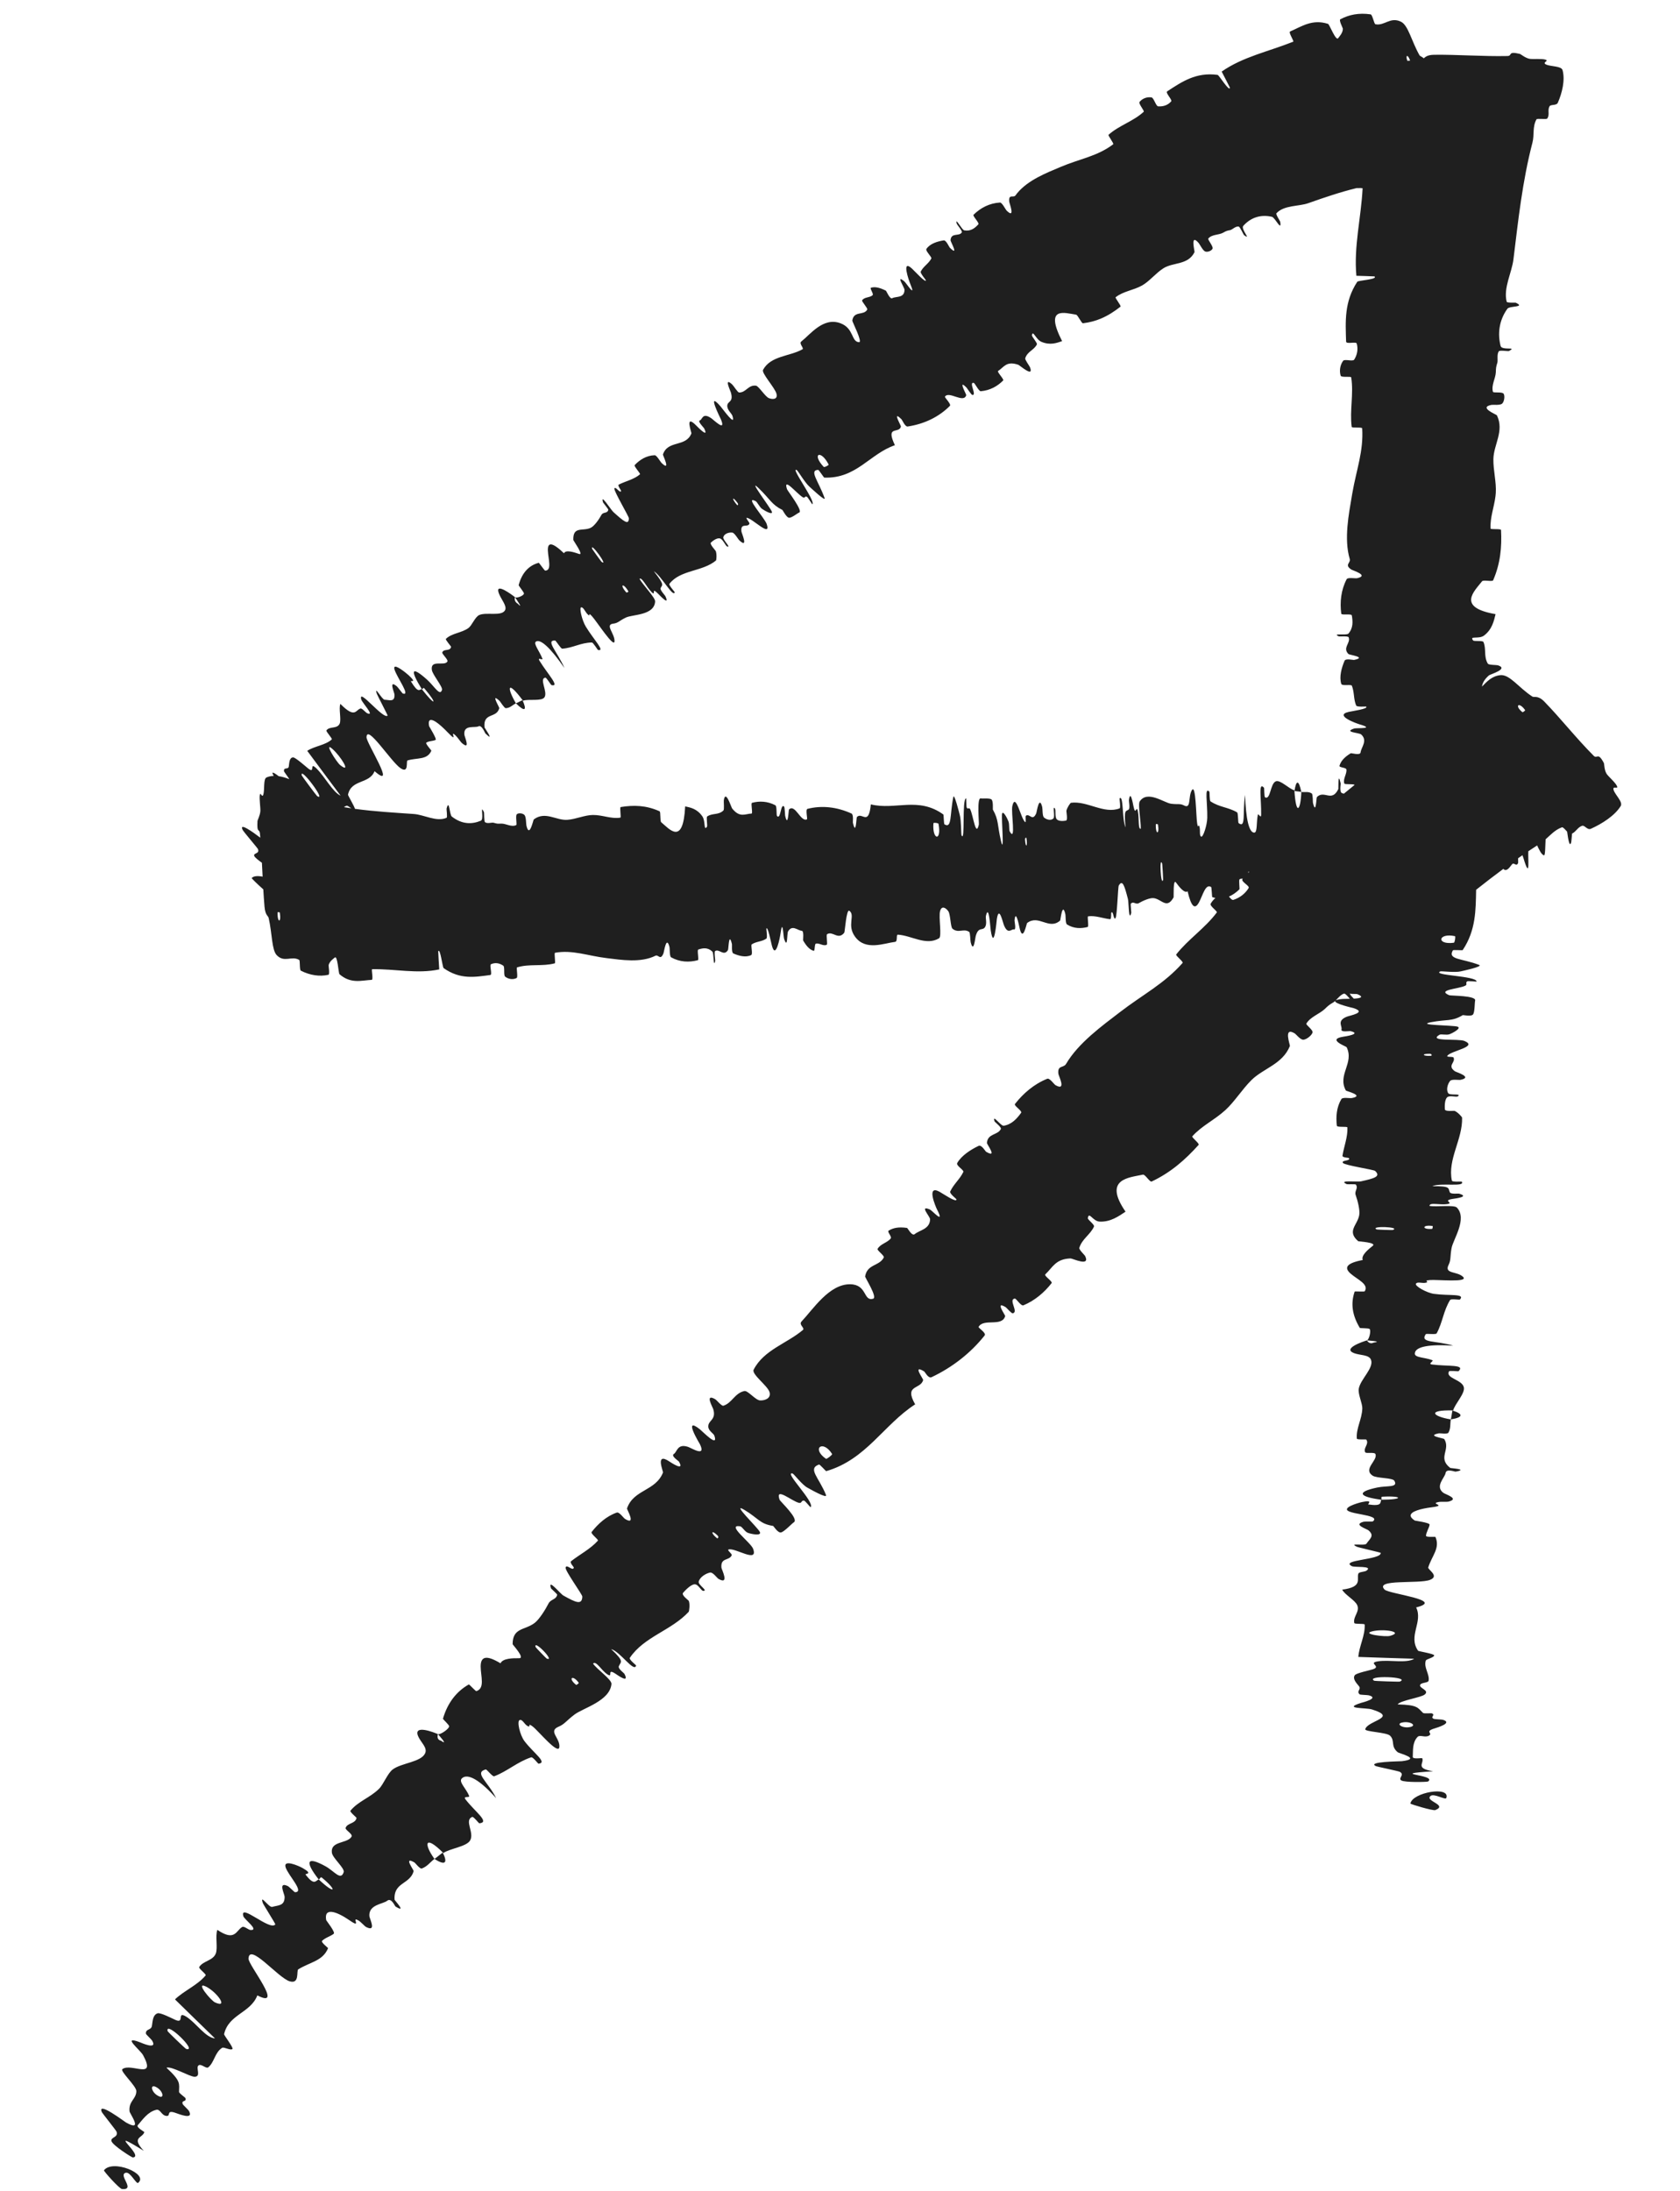 <?xml version="1.0" encoding="UTF-8"?> <svg xmlns="http://www.w3.org/2000/svg" width="480" height="626" viewBox="0 0 480 626" fill="none"><path d="M29.704 620.006C32.193 616.765 42.547 621.037 39.485 623.579C38.922 624.07 37.3 620.451 35.987 620.697C33.538 621.242 38.934 625.677 34.86 625.362C34.111 625.306 29.533 620.187 29.694 619.992C29.697 619.997 29.701 620.002 29.704 620.006ZM386.905 4.135C388.393 3.874 389.973 3.859 391.613 4.104C392.127 4.183 392.593 6.843 392.968 6.921C395.584 7.46 397.186 4.716 400.257 6.196C402.354 7.19 403.276 11.735 405.55 15.746C405.716 16.094 406.231 16.134 406.793 16.663C407.221 16.309 407.76 15.673 409.776 15.649C416.397 15.566 423.641 16.153 430.698 16.003C432.217 15.971 430.595 14.514 434.259 15.401C434.506 15.464 435.714 16.52 436.957 16.79C437.817 16.977 440.497 16.678 441.596 17.054C442.694 17.432 440.448 17.811 441.737 18.431C443.044 19.049 446.09 18.814 446.44 20.028C447.23 22.854 446.323 26.547 445.096 29.351C444.716 30.228 443.06 29.765 442.722 30.373C442.064 31.558 442.866 32.68 442.085 33.845C441.816 34.228 439.194 33.718 438.972 34.121C437.785 36.373 438.431 38.467 437.844 40.741C434.949 51.872 433.795 62.828 432.412 74.092C431.957 77.867 429.497 82.243 430.472 86.176C430.589 86.617 432.898 86.396 433.089 86.482C435.978 87.848 431.328 87.331 430.693 88.187C428.188 91.654 427.907 95.518 428.739 98.818C429.1 100.244 433.707 98.9 431.109 100.291C430.933 100.388 428.491 99.981 428.221 100.368C427.617 101.26 428.024 102.937 427.818 103.604C427.407 104.905 427.428 105.125 427.377 106.384C427.285 108.156 426.032 110.055 426.553 111.928C426.673 112.323 429.193 111.849 429.609 112.486C430.023 113.13 429.779 114.785 429.177 115.311C428.575 115.848 426.606 115.578 426.15 115.666C422.315 116.391 427.57 118.405 427.696 118.658C429.841 123.171 426.754 126.998 426.682 131.146C426.633 134.412 427.564 137.713 427.367 140.817C427.347 141.115 427.319 141.412 427.285 141.705C426.905 144.855 425.716 147.787 425.868 150.974C425.883 151.34 428.844 150.97 428.868 151.418C429.117 156.238 428.702 160.958 426.611 165.776C426.399 166.247 423.819 165.585 423.451 166.05C421.262 168.883 416.047 173.502 427.304 175.45C426.824 177.409 426.319 179.815 424.007 181.565C422.519 182.693 419.717 181.511 420.893 182.961C421.157 183.286 423.636 182.925 423.844 183.401C424.71 185.403 423.861 187.573 425.099 189.595C425.357 190.006 427.575 189.94 427.973 190.063C431.185 191.093 425.813 192.61 425.414 192.938C424.085 194.098 423.579 195.136 423.412 196.152C424.849 194.703 426.208 193.158 428.627 192.881C431.32 192.568 433.9 196.456 437.809 198.991C438.375 199.335 439.378 198.54 441.223 200.419C445.847 205.159 450.332 210.887 455.317 215.887C456.382 216.97 456.493 214.639 458.261 218.006C458.368 218.242 458.349 219.923 459.002 221.018C459.45 221.778 461.53 223.499 461.998 224.571C462.466 225.641 460.627 224.29 461.03 225.691C461.468 227.084 463.76 229.105 463.056 230.275C461.369 233.014 457.725 235.334 454.543 236.76C453.521 237.236 452.758 235.662 452.028 235.91C450.74 236.359 450.335 237.573 449.164 238.132C449.052 239.379 448.955 240.441 448.917 240.591C448.499 242.214 448.067 239.995 447.748 237.59C447.186 236.983 446.569 236.231 446.271 236.345C444.309 237.046 443.049 238.492 441.602 239.768C441.492 241.891 441.509 244.453 441.138 244.354C440.401 244.159 439.759 242.75 439.179 241.52C438.332 242.067 437.495 242.621 436.664 243.179C436.526 245.269 437.191 251.095 435.553 246.05C435.51 245.918 435.277 245.09 434.988 244.318C434.568 244.607 434.151 244.898 433.734 245.189C433.756 245.83 433.778 246.493 433.731 246.591C433.157 247.734 432.612 246.154 431.958 246.975C431.304 247.795 430.532 249.004 429.677 248.375C429.634 248.343 429.59 248.285 429.542 248.208C426.901 250.159 424.315 252.158 421.751 254.19C421.631 259.975 421.706 265.743 417.909 271.428C417.836 271.539 415.227 271.284 415.097 271.506C413.568 274.19 417.656 273.754 422.605 275.653C423.846 276.131 417.807 277.384 417.356 277.498C415.722 277.908 411.831 277.369 411.509 277.51C409.01 278.689 421.919 278.755 421.892 280.414C421.87 280.466 419.501 280.2 419.259 280.334C418.509 280.751 419.443 281.2 418.618 281.607C416.705 282.537 410.426 282.753 414.046 284.309C414.519 284.505 421.841 284.371 421.467 285.845C421.311 286.432 421.382 289.049 420.893 289.772C420.405 290.491 418.068 289.946 417.952 289.992C414.792 291.902 413.513 291.127 408.874 292.021C404.253 292.915 415.231 292.867 416.449 293.295C417.662 293.724 415.06 295.117 414.157 295.455C413.255 295.791 411.764 295.318 411.251 295.623C407.899 297.647 416.68 296.653 418.408 297.378C422.498 299.089 414.336 300.183 413.506 301.661C413.282 302.06 415.142 301.769 415.309 302.132C415.942 303.569 413.384 304.373 415.679 306.036C416.054 306.309 420.919 307.715 417.311 308.485C416.79 308.594 414.77 308.213 414.303 308.808C413.603 309.694 413.126 311.319 413.784 312.308C414.271 313.037 417.628 312.283 416.574 313.166C416.102 313.558 414.162 312.774 413.438 313.514C412.715 314.251 412.762 316.172 412.814 316.902C412.869 317.631 415.412 317.285 415.581 317.347C416.552 317.723 417.744 319.142 417.741 319.267C417.922 325.525 413.532 331.177 414.822 337.277C414.92 337.754 417.599 337.493 417.642 337.566C418.728 339.213 411.647 337.789 409.244 338.874C414.672 338.823 413.678 339.461 414.249 340.634C414.529 341.197 416.635 340.937 416.849 340.992C420.021 341.883 415.89 342.372 415.043 342.502C411.932 342.985 415.582 343.652 413.503 343.98C411.438 344.308 408.406 343.395 408.422 344.498C410.358 344.846 415.449 344.132 416.255 344.985C419.302 348.18 415.2 354.032 414.735 356.541C414.271 359.042 414.612 359.89 413.88 361.356C412.557 364.004 416.342 363.1 418.032 364.788C419.722 366.477 410.475 365.485 408.477 365.682C406.482 365.875 408.525 366.171 407.426 366.438C406.326 366.705 404.984 366.054 404.559 366.723C404.136 367.383 407.64 369.342 409.717 369.628C414.118 370.232 418.765 369.481 417.102 371.264C416.999 371.366 414.575 370.98 414.32 371.373C412.38 374.509 412.198 377.755 410.475 380.913C410.234 381.343 407.535 380.901 407.362 381.149C405.576 383.746 410.164 382.895 415.212 384.431C408.463 383.982 404.314 384.66 404.233 386.68C404.183 387.893 407.139 387.743 409.202 388.567C409.822 388.814 407.781 389.627 409.165 389.808C413.691 390.406 418.783 389.712 416.722 391.725C416.624 391.813 414.149 391.478 413.99 391.785C412.966 393.779 417.706 394.073 418.236 396.307C418.652 398.048 415.7 401.028 415.191 402.929C407.597 402.738 409.299 404.641 414.521 405.494C414.281 406.763 414.55 408.131 413.803 409.325C413.548 409.735 411.357 409.42 411.116 409.467C407.372 410.199 412.457 410.828 412.651 411.115C414.533 414.175 410.626 416.461 414.345 419.349C414.485 419.454 419.748 419.724 415.885 420.413C415.618 420.457 413.236 419.467 413.024 420.807C412.811 422.154 409.936 424.567 412.346 426.444C412.927 426.913 417.184 428.144 413.822 428.989C413.366 429.101 411.855 428.94 411.01 429.098C408.316 429.612 413.641 430.021 409.1 430.591C405.795 431.006 403.085 431.807 403.044 432.925C403.028 433.368 403.386 433.858 404.228 434.389C404.323 434.452 408.534 434.98 408.458 435.567C408.33 436.506 407.425 437.806 407.435 438.759C407.441 439.215 410.066 438.973 410.117 439.053C411.528 442.273 409.149 444.361 408.07 447.771C407.868 448.395 411.413 450.23 408.564 451.336C405.443 452.557 392.582 451.014 395.596 454.107C396.803 455.368 413.122 457.09 404.614 459.201C406.64 463.38 402.235 467.348 405.162 471.577C405.293 471.749 409.84 472.461 409.775 472.914C409.663 473.59 407.526 473.922 407.376 474.392C406.702 476.293 408.495 478.279 408.183 480.112C408.067 480.862 405.867 480.57 405.73 481.448C405.595 482.332 408.488 482.9 407.069 484.08C405.985 484.98 400.04 485.775 399.33 486.915C405.183 487.045 405.05 487.905 406.574 489.34C406.871 489.614 408.912 489.354 409.157 489.485C410.199 490.004 408.505 490.505 409.64 491.032C409.915 491.161 411.912 491.196 412.248 491.302C415.178 492.201 410.665 493.52 409.877 493.774C406.891 494.682 409.485 495.095 408.306 495.817C407.126 496.532 405.676 495.424 404.955 496.263C403.463 497.923 403.758 500.215 403.648 501.917C403.615 502.638 406.289 502.176 406.347 502.279C407.007 503.747 404.155 505.138 409.463 506.02C395.71 506.879 410.784 506.906 408.019 508.936C407.795 509.092 401.294 509.252 400.344 508.619C399.396 507.967 401.435 507.021 399.957 506.175C399.61 505.966 393.535 504.721 393.162 504.563C390.293 503.237 400.002 503.201 400.541 503.133C406.304 502.435 399.763 500.943 399.312 500.547C397.255 498.787 398.639 497.343 397.175 495.862C396.229 494.857 389.868 494.743 390.072 493.991C390.751 491.497 399.637 490.723 391.975 488.344C390.341 487.818 383.38 488.221 388.875 486.478C389.228 486.376 394.239 485.153 391.09 484.318C390.692 484.213 388.669 484.186 388.498 484.053C387.411 483.134 389.033 482.655 388.275 481.709C387.516 480.779 386.381 479.576 387.084 478.576C387.507 477.955 391.295 477.189 392.224 476.891C394.9 476.034 390.55 475.071 393.783 474.595C397.033 474.114 401.937 475.242 404.054 473.869C398.79 473.73 393.388 473.521 388.095 473.349C388.332 470.214 390.085 467.196 389.906 464.115C389.877 463.726 387.041 464.075 386.939 463.655C386.521 461.817 388.563 460.459 387.792 458.592C387.185 457.123 384.215 455.608 383.486 454.123C389.526 453.344 387.522 451.069 388.1 449.556C388.3 449.013 389.908 449.077 390.44 448.695C392.408 447.244 387.074 447.841 386.242 447.417C382.7 445.573 394.751 445.648 394.492 443.622C394.474 443.515 388.087 442.07 387.687 441.875C385.1 440.651 389.926 441.723 390.415 440.993C391.308 439.64 392.857 438.768 391.006 437.193C390.457 436.732 386.474 435.567 389.588 434.73C389.997 434.62 392.118 434.726 392.244 434.633C393.558 433.584 391.447 433.114 389.132 432.66C387.742 432.401 386.279 432.146 385.438 431.774C383.197 430.783 387.83 429.381 389.163 429.101C392.61 428.369 390.62 429.739 390.955 429.787C394.954 430.368 394.286 429.272 394.64 428.438C401.183 428.443 400.813 427.256 394.982 427.572C394.345 427.608 394.941 428.276 394.64 428.438C388.237 427.592 387.441 426.224 393.465 424.959C396.288 424.36 399.552 425.047 398.393 423.03C397.869 422.11 393.358 422.374 392.146 421.544C389.381 419.633 393.628 417.304 393.003 415.423C392.776 414.732 390.298 415.352 390.058 414.878C389.413 413.618 391.285 412.545 390.362 411.251C390.276 411.133 387.689 411.365 387.664 410.967C387.422 408.022 389.125 405.51 389.233 402.365C389.283 400.901 387.913 398.219 388.23 396.665C388.766 393.935 392.582 390.801 391.716 388.467C391.162 386.955 388.575 387.231 386.829 386.55C383.447 385.209 389.595 383.204 390.547 382.92C390.585 382.928 391.169 384.196 392.5 383.546C395.258 383.207 390.591 382.936 390.547 382.92C391.161 382.741 391.799 380.192 391.316 379.668C391.052 379.384 388.604 379.491 388.511 379.345C386.393 375.804 385.839 372.456 387.053 368.953C387.115 368.894 389.836 369.041 389.923 368.898C391.18 366.874 387.859 365.565 385.907 363.859C383.954 362.161 384.646 360.851 389.362 359.956C388.797 358.673 390.909 356.933 392.19 355.928C393.467 354.925 388.157 354.671 388.045 354.578C384.733 351.682 387.815 350.055 388.349 347.145C388.612 345.758 387.897 342.965 387.346 341.43C386.901 340.22 388.164 339.503 387.388 338.396C387.285 338.246 384.914 338.347 384.82 338.3C382.009 337.016 387.793 337.723 388.833 337.491C392.616 336.649 394.632 336.122 392.893 334.509C392.492 334.136 384.172 332.905 383.698 332.229C383.096 331.352 386.081 331.739 385.375 330.818C385.318 330.739 383.472 330.717 383.565 330.158C383.971 327.575 385.102 324.793 384.973 322.09C384.96 321.722 382.026 322.134 381.961 321.601C381.665 319.084 381.83 316.383 383.25 313.979C383.609 313.389 385.65 313.805 386.261 313.687C389.958 312.967 384.632 311.725 384.534 311.537C382.055 307.033 386.966 303.748 384.754 299.162C384.619 298.911 378.93 296.9 383.864 296.155C384.2 296.103 389.238 295.37 385.816 294.56C385.601 294.51 383.001 294.978 383.284 294.072C383.565 293.167 381.867 291.665 384.738 290.471C385.645 290.092 390.68 289.257 386.705 287.994C386.49 287.93 381.059 286.716 381.491 285.926C381.316 286.097 381.154 286.239 381.007 286.329C381.004 286.331 381.001 286.333 380.998 286.334C379.659 287.113 379.495 287.309 378.444 288.305C376.999 289.645 374.379 290.516 373.258 292.399C373.026 292.804 375.213 294.176 375.002 294.985C374.79 295.792 373.272 296.988 372.389 297.027C371.508 297.063 370.319 295.462 369.919 295.221C366.563 293.167 368.653 298.526 368.535 298.832C366.432 304.035 360.98 305.174 357.55 308.566C354.888 311.209 352.721 314.744 350.106 317.13C346.934 320.015 343.446 321.542 340.669 324.609C340.373 324.931 342.812 326.675 342.456 327.074C338.622 331.338 334.469 334.982 329.043 337.535C328.502 337.782 327.194 335.431 326.545 335.568C322.625 336.442 315.076 336.698 321.582 346.145C319.623 347.459 317.285 349.127 314.189 348.984C312.196 348.894 311.148 345.958 310.808 347.987C310.729 348.442 312.816 349.859 312.566 350.41C311.522 352.714 309.146 353.93 308.38 356.483C308.229 357.006 309.879 358.492 310.064 358.871C311.532 361.966 306.433 359.491 305.865 359.505C301.59 359.656 300.803 362.036 298.677 364.037C298.185 364.499 300.845 366.056 300.447 366.578C298.343 369.257 295.681 371.527 292.414 372.898C291.681 373.199 290.377 370.921 289.935 370.973C288.01 371.223 291.134 374.872 289.35 375.18C288.977 375.248 287.578 373.583 287.368 373.452C284.101 371.419 287.274 375.736 287.194 375.983C286.245 379.173 281.051 376.52 279.605 379.052C279.437 379.359 281.906 380.781 281.315 381.523C277.363 386.499 272.135 390.609 266.152 393.438C265.229 393.876 264.266 391.924 264.044 391.785C260.546 389.657 263.833 393.889 263.754 394.257C263.005 397.031 258.209 395.492 261.472 401.191C252.436 407.039 247.496 416.951 236.074 420.27C235.933 420.316 234.254 418.286 233.982 418.387C230.678 419.589 233.985 422.054 235.999 427.081C236.502 428.344 231.114 425.207 230.701 424.995C229.186 424.206 226.82 421.055 226.475 420.954C223.708 420.216 232.966 429.213 231.588 430.589C231.528 430.615 230.037 428.749 229.754 428.697C228.871 428.53 229.177 429.556 228.247 429.326C226.104 428.785 221.398 424.62 222.734 428.435C222.911 428.927 228.309 433.889 226.83 434.87C226.236 435.256 224.147 437.506 223.203 437.774C222.26 438.042 221.015 435.953 220.899 435.923C217.062 435.336 216.768 433.804 212.689 431.345C208.621 428.9 216.582 436.459 217.111 437.665C217.635 438.866 214.614 438.237 213.687 437.897C212.76 437.555 212.073 436.125 211.452 436.026C207.374 435.412 214.525 440.654 215.179 442.461C216.732 446.733 209.942 442.004 208.143 442.667C207.655 442.85 209.234 443.89 209.058 444.312C208.336 445.963 205.831 444.872 206.124 447.863C206.171 448.352 208.533 452.906 205.297 451.058C204.832 450.789 203.684 449.069 202.86 449.248C201.627 449.512 199.962 450.544 199.634 451.826C199.386 452.779 202.432 454.465 200.944 454.481C200.281 454.486 199.524 452.48 198.393 452.606C197.265 452.73 195.723 454.386 195.163 455.038C194.605 455.691 196.722 457.156 196.797 457.328C197.19 458.317 196.888 460.34 196.784 460.442C191.82 465.817 184.034 467.54 179.952 473.606C179.631 474.078 181.78 475.707 181.753 475.8C181.186 477.947 177.237 471.845 174.609 471.105C178.577 474.81 177.324 474.673 176.792 476.044C176.54 476.707 178.271 477.946 178.383 478.141C179.956 481.077 176.574 478.629 175.857 478.154C173.217 476.406 175.319 479.485 173.541 478.33C171.778 477.183 170.337 474.311 169.44 475.261C170.553 476.894 174.823 479.804 174.704 481.086C174.24 485.943 166.602 487.941 164.156 489.801C161.751 491.619 161.33 492.547 159.615 493.269C156.524 494.565 159.994 496.421 159.826 499.027C159.655 501.636 153.778 494.41 152.169 493.2C150.565 491.989 151.801 493.65 150.783 493.12C149.767 492.589 149.333 491.108 148.473 491.387C147.612 491.668 148.567 495.722 149.842 497.394C152.541 500.936 156.511 503.516 153.87 503.857C153.715 503.872 152.27 501.875 151.768 502.028C147.842 503.305 144.964 506.023 141.212 507.437C140.691 507.63 139.09 505.397 138.766 505.488C135.368 506.442 139.363 508.907 141.758 513.697C137.244 508.654 133.642 506.412 131.955 508.049C130.942 509.029 133.205 510.939 134.039 513.049C134.291 513.684 132.158 512.956 133.015 514.061C135.811 517.682 140.082 520.591 136.942 520.88C136.796 520.885 135.281 518.894 134.911 519.051C132.516 520.063 135.677 523.613 134.28 525.834C133.194 527.565 128.643 528.043 126.67 529.364C121.31 523.981 121.018 526.744 124.128 531.047C122.931 531.949 122.067 533.242 120.502 533.794C119.973 533.977 118.643 532.197 118.429 532.073C115.098 530.141 118.258 534.183 118.176 534.556C117.536 536.846 115.619 537.506 114.265 538.702C113.296 539.563 112.591 540.672 112.733 542.703C112.753 542.888 116.365 546.723 113.005 544.647C112.776 544.498 111.83 542.041 110.61 543.014C109.403 543.972 105.33 544.078 105.53 547.361C105.58 548.15 107.708 552.096 104.589 550.496C104.167 550.277 103.193 549.108 102.452 548.661C100.082 547.246 103.641 551.231 99.877 548.598C96.084 545.996 92.494 544.81 93.205 548.551C93.223 548.666 95.882 551.99 95.362 552.427C94.535 553.114 92.822 553.605 92.018 554.467C91.641 554.875 93.76 556.45 93.734 556.557C92.205 560.229 88.709 560.465 85.233 562.588C84.606 562.96 85.736 566.936 82.706 565.999C79.409 564.952 71.221 554.879 71.001 559.527C70.92 561.383 81.363 574.105 73.528 570.037C71.564 575.117 65.299 575.409 64.022 581.134C63.964 581.389 66.801 585.027 66.407 585.361C65.814 585.845 63.969 584.694 63.47 585.022C61.368 586.326 61.279 589.098 59.53 590.573C58.882 591.124 57.469 589.403 56.692 590.064C55.887 590.76 57.559 593.233 55.611 593.286C54.163 593.287 48.985 590.158 47.557 590.708C51.87 594.667 51.149 595.285 51.153 597.599C51.161 598.041 52.911 599.139 52.995 599.418C53.36 600.585 51.749 599.857 52.196 601.075C52.303 601.368 53.794 602.698 53.968 603.012C55.488 605.737 51.102 603.921 50.292 603.659C47.318 602.547 48.957 604.627 47.548 604.471C46.103 604.357 45.829 602.427 44.632 602.732C42.19 603.324 40.737 605.563 39.37 607.118C38.827 607.756 41.265 608.979 41.238 609.11C40.7 610.861 37.405 610.491 41.081 614.449C29.371 607.163 41.524 616.057 37.954 616.339C37.664 616.354 32.175 612.87 31.85 611.673C31.527 610.477 33.874 610.697 33.301 608.982C33.163 608.574 29.217 603.707 29.059 603.31C27.813 600.21 35.545 606.098 36.02 606.36C41.1 609.213 37.035 603.807 37.004 603.132C36.733 600.186 38.917 599.717 38.956 597.392C38.961 595.914 34.216 591.68 34.969 591.105C37.46 589.225 44.773 594.36 40.9 587.145C40.077 585.604 34.549 581.35 40.02 583.448C40.364 583.583 45.152 585.745 43.443 582.924C43.223 582.572 41.723 581.209 41.698 580.985C41.558 579.504 43.208 580.092 43.408 578.732C43.64 577.337 43.625 575.654 45.018 575.161C45.848 574.871 49.304 576.699 50.209 577.084C52.837 578.168 50.4 574.382 53.198 576.112C56.01 577.851 58.731 582.145 61.428 582.329C57.631 578.682 53.792 574.874 49.994 571.183C52.608 568.669 56.35 567.191 58.75 564.336C59.032 563.989 56.67 562.368 56.921 561.945C57.976 560.187 60.797 560.158 61.632 558.127C62.294 556.522 61.439 553.089 62.1 551.315C67.149 554.759 67.443 551.51 69.176 550.512C69.782 550.161 70.903 551.315 71.595 551.357C74.179 551.481 69.802 548.348 69.528 547.426C68.386 543.469 77.148 551.741 78.662 549.759C78.764 549.635 75.218 544.071 75.084 543.634C74.162 540.846 76.841 545.034 77.775 544.758C79.484 544.247 81.347 544.535 81.322 541.868C81.314 541.077 79.312 537.402 82.252 538.824C82.637 539.01 84.101 540.548 84.267 540.558C87.136 540.59 82.413 535.878 81.609 533.47C80.818 531.052 85.345 533.014 86.529 533.703C89.623 535.452 87.083 535.235 87.289 535.504C89.744 538.728 90.126 537.354 91.047 536.899C95.811 541.385 96.484 540.139 91.984 536.408C91.491 536.004 91.396 536.97 91.047 536.899C87.063 531.796 87.53 530.148 92.992 533.149C95.549 534.558 97.367 537.382 98.195 534.833C98.544 533.707 95.051 530.835 94.83 529.309C94.352 525.972 98.9 526.686 100.296 524.903C100.354 524.828 100.407 524.748 100.452 524.663C100.838 523.93 98.542 522.747 98.745 522.186C99.282 520.69 101.502 521.075 101.87 519.356C101.896 519.195 99.836 517.616 100.136 517.265C102.423 514.528 105.673 513.597 108.281 511.034C109.547 509.787 110.765 506.54 112.226 505.476C114.758 503.61 120.249 503.412 121.443 500.92C122.259 499.273 120.162 497.721 119.445 495.948C118.052 492.517 124.206 494.988 125.126 495.407C125.156 495.422 124.51 496.933 126.024 497.292C128.31 498.902 125.133 495.439 125.126 495.407C125.734 495.663 128.265 493.954 128.333 493.188C128.369 492.769 126.512 491.171 126.562 490.983C127.831 486.612 130.328 483.231 133.981 481.193C134.072 481.184 135.925 483.186 136.102 483.126C138.632 482.314 137.344 478.87 137.334 476.069C137.339 473.256 138.864 472.672 143.005 475.172C143.624 473.718 146.589 473.69 148.346 473.717C150.101 473.743 146.46 469.853 146.462 469.702C146.474 464.929 149.943 465.772 152.742 463.648C154.069 462.656 155.878 459.759 156.704 458.113C157.365 456.793 158.844 457.078 159.199 455.598C159.247 455.398 157.449 453.845 157.422 453.742C156.445 450.711 160.044 455.304 160.988 455.828C164.415 457.728 166.306 458.675 166.377 456.104C166.392 455.513 161.4 448.706 161.602 447.816C161.879 446.668 163.72 449.054 163.957 447.795C163.974 447.685 162.665 446.395 163.183 445.993C165.58 444.105 168.696 442.517 170.82 440.142C171.112 439.826 168.656 438.139 169.043 437.649C170.862 435.348 173.213 433.162 176.21 432.114C176.954 431.863 178.086 433.627 178.624 433.951C181.886 435.9 179.063 431.165 179.143 430.939C181.012 425.454 187.285 426.046 189.43 420.665C189.538 420.362 187.078 414.728 191.25 417.515C191.529 417.699 195.774 420.577 193.967 417.521C193.851 417.328 191.593 415.924 192.539 415.356C193.485 414.788 193.492 412.344 196.545 413.323C197.509 413.63 201.824 416.421 199.99 412.602C199.849 412.329 195.007 404.412 199.945 408.3C200.757 408.942 205.319 413.723 204.111 410.15C203.873 409.461 202.426 408.82 202.37 407.579C202.28 405.67 204.731 405.731 203.777 402.531C203.605 401.966 201.275 397.964 204.336 399.721C204.815 399.996 206.172 401.757 206.696 401.584C209.198 400.77 209.908 397.989 212.679 397.39C213.657 397.175 215.861 400.012 217.16 400.07C218.46 400.127 220.369 399.528 219.876 397.722C219.383 395.914 214.666 392.587 215.327 391.291C218.204 385.658 224.784 383.833 229.39 379.957C230.072 379.383 228.118 378.457 229.022 377.508C232.348 373.999 236.944 366.767 242.965 366.888C247.794 366.979 246.635 371.832 249.454 371.024C250.809 370.628 247.116 364.989 247.182 364.63C247.776 361.07 251.266 361.733 252.51 359.239C252.766 358.723 250.504 357.196 250.743 356.778C251.543 355.333 253.566 355.013 254.485 353.797C254.893 353.247 253.367 351.881 253.919 351.555C255.227 350.759 256.768 350.446 259.145 350.792C259.362 350.826 260.519 353.257 261.365 352.553C262.738 351.401 265.654 351.177 265.74 348.345C265.759 347.497 262.494 344.157 265.693 345.533C266.363 345.821 270.058 350.057 267.732 345.538C267.349 344.782 264.559 338.344 268.423 340.453C269.44 341.007 273.275 343.675 273.291 342.645C273.279 342.492 271.232 340.987 271.493 340.385C272.445 338.292 274.229 336.906 275.234 334.808C275.498 334.244 273.053 333.007 273.506 332.226C274.732 330.092 277.372 328.415 279.613 327.344C280.445 326.952 281.53 328.903 281.74 329.026C285.139 331.024 281.952 326.944 281.98 326.495C282.211 323.743 285.009 324.376 285.958 322.54C286.221 322.042 284.228 320.565 284.149 320.334C283.437 318.036 285.944 321.747 286.783 321.601C289.145 321.2 290.555 319.531 291.732 317.929C292.161 317.338 289.588 315.884 289.997 315.377C292.353 312.363 295.465 309.673 299.208 308.182C299.919 307.902 301.141 309.769 301.597 310.024C304.772 311.805 302.469 307.377 302.403 306.802C302.066 304.218 303.859 305.168 304.589 303.941C308.089 297.96 314.9 293.044 319.997 289.131C326.583 284.069 332.575 281.088 337.875 275.106C338.209 274.732 335.806 273.012 336.067 272.663C339.468 268.327 344.234 265.229 347.65 260.684C347.932 260.314 345.523 258.814 345.913 258.155C346.251 257.57 346.712 257.012 347.259 256.531C346.955 256.468 346.649 256.384 346.342 256.276C346.292 256.23 346.173 253.504 346.058 253.422C344.437 252.315 343.687 255.721 342.563 257.791C341.437 259.86 340.399 259.266 339.315 254.633C338.395 255.29 336.876 253.314 335.998 252.112C335.121 250.911 335.38 256.231 335.318 256.341C333.386 259.853 331.926 256.899 329.658 256.581C328.587 256.421 326.497 257.34 325.383 258.001C324.5 258.532 323.863 257.326 323.076 258.181C322.97 258.297 323.249 260.653 323.22 260.746C322.478 263.64 322.527 257.828 322.262 256.808C321.298 253.101 320.726 251.131 319.65 252.981C319.402 253.406 319.175 261.787 318.706 262.309C318.094 262.972 318.139 259.97 317.495 260.741C317.441 260.81 317.58 262.646 317.147 262.594C315.138 262.379 312.907 261.458 310.874 261.785C310.597 261.826 311.157 264.716 310.759 264.82C308.888 265.298 306.819 265.333 304.855 264.096C304.374 263.783 304.518 261.718 304.376 261.117C303.512 257.487 303.021 262.88 302.885 262.995C299.66 265.797 296.795 261.142 293.46 263.685C293.279 263.84 292.227 269.653 291.241 264.793C291.174 264.47 290.186 259.493 289.861 262.966C289.841 263.185 290.417 265.739 289.706 265.524C288.995 265.31 288.001 267.113 286.855 264.339C286.491 263.465 285.443 258.506 284.812 262.561C284.771 262.848 283.998 271.968 283.067 265.776C282.915 264.756 282.541 258.159 281.696 261.613C281.536 262.283 282.012 263.727 281.533 264.683C280.8 266.155 279.577 264.467 278.764 267.473C278.622 268.006 278.178 272.531 277.338 269.178C277.207 268.653 277.234 266.441 276.898 266.216C275.308 265.14 273.8 266.723 272.137 265.309C271.55 264.811 271.584 261.236 270.944 260.322C270.304 259.409 269.088 258.572 268.603 260.239C268.119 261.907 269.165 267.532 268.302 268.048C264.591 270.285 260.42 267.233 256.53 267.015C255.952 266.983 256.568 268.977 255.727 269.075C252.602 269.444 247.29 271.724 244.307 267.6C241.865 264.3 244.452 261.478 242.673 260.19C241.815 259.578 241.4 266.229 241.219 266.45C239.463 268.69 237.946 265.862 236.316 266.876C235.979 267.087 236.507 269.734 236.219 269.883C235.244 270.416 234.069 269.299 233.097 269.586C232.663 269.722 232.886 271.756 232.468 271.627C231.471 271.341 230.555 270.542 229.481 268.695C229.384 268.524 229.785 265.949 229.065 265.904C227.899 265.839 226.343 264.051 225.161 266.091C224.801 266.705 225.109 271.369 224.027 268.209C223.801 267.548 223.64 261.933 222.979 266.84C222.866 267.657 221.649 274.298 220.542 270.149C220.25 269.057 219.384 264.513 218.961 265.265C218.906 265.386 219.335 267.872 218.961 268.143C217.632 269.057 216.199 268.888 214.795 269.774C214.426 270.015 215.178 272.568 214.622 272.845C213.092 273.609 211.096 273.084 209.527 272.378C208.948 272.112 209.184 269.94 209.127 269.708C208.21 265.953 208.183 271.109 207.988 271.424C206.769 273.308 205.529 270.973 204.32 271.698C203.986 271.893 204.401 274.317 204.347 274.543C203.78 276.723 204.007 272.296 203.521 271.842C202.158 270.559 200.768 270.853 199.527 271.254C199.071 271.405 199.789 274.204 199.378 274.307C196.902 274.97 194.255 274.881 191.744 273.484C191.269 273.216 191.403 271.012 191.273 270.52C190.386 267.075 189.747 271.901 189.549 272.372C188.669 274.513 188.138 272.61 187.266 273.033C183.064 275.128 177.541 274.227 173.404 273.721C167.942 273.078 163.634 271.289 158.585 272.182C158.257 272.237 158.791 275.119 158.512 275.203C154.921 276.157 151.271 275.27 147.738 276.359C147.452 276.444 148.063 279.167 147.609 279.395C146.712 279.879 145.372 279.821 144.331 279.01C143.817 278.619 144.302 276.211 143.788 275.867C142.655 275.103 141.51 274.961 140.462 275.389C140.4 275.413 140.337 275.439 140.275 275.467C139.78 275.697 140.743 278.46 140.085 278.539C135.656 279.127 131.494 279.904 126.749 276.568C126.429 276.339 125.764 270.633 125.206 271.773C125.268 273.366 125.401 275.235 125.498 276.935C119.163 278.295 112.807 276.742 106.321 276.884C106.047 276.891 106.729 279.892 106.2 279.92C103.261 280.079 100.264 281.131 97.01 278.328C96.679 278.054 96.458 272.708 95.616 273.576C95.473 273.734 94.175 274.54 93.885 275.724C93.849 275.904 94.271 278.376 93.835 278.479C91.32 279.033 88.625 278.649 85.962 277.304C85.526 277.082 85.787 274.399 85.477 274.218C83.298 272.955 81.209 275.126 79.052 272.855C77.615 271.325 77.781 266.706 76.761 262.241C76.635 261.61 75.787 261.566 75.567 258.943C75.432 257.353 75.325 255.725 75.229 254.071C73.656 252.686 71.828 250.906 71.904 250.824C71.908 250.828 71.911 250.832 71.915 250.836C72.444 250.228 73.646 250.172 75.035 250.438C74.969 249.125 74.903 247.802 74.833 246.475C73.76 245.708 72.849 244.97 72.67 244.586C72.21 243.566 74.362 244.03 73.663 242.486C73.471 242.152 69.436 237.423 69.291 237.023C68.773 235.901 69.59 236.107 70.787 236.83C71.882 237.46 73.296 238.497 74.373 239.315C74.339 238.896 74.303 238.477 74.265 238.059C74.054 236.551 73.367 238.236 73.566 234.543C73.568 234.296 74.27 233.026 74.385 231.77C74.469 230.901 74.047 228.246 74.229 227.128C74.433 226.01 74.888 228.227 75.261 226.903C75.624 225.564 75.221 222.538 76.118 222.114C76.753 221.819 77.465 221.677 78.212 221.655C77.591 220.626 77.585 220.192 79.63 221.739C80.654 221.884 81.69 222.199 82.639 222.593C82.621 222.556 82.604 222.517 82.585 222.478C82.403 222.114 81.163 220.511 81.141 220.312C81.027 219.011 82.406 219.985 82.519 218.922C82.65 217.846 82.697 216.356 83.789 216.384C84.451 216.395 87.317 218.955 88.064 219.548C90.224 221.249 88.176 217.318 90.492 219.607C92.817 221.908 95.115 226.347 97.313 227.303C94.149 223.095 90.943 218.742 87.782 214.493C89.895 213.113 92.965 212.914 94.8 211.226C95.031 211.005 93.061 208.952 93.265 208.656C94.182 207.395 96.302 208.318 97.042 206.747C97.574 205.548 96.723 202.431 97.249 201.084C101.51 205.415 101.609 202.774 103.003 202.409C103.485 202.283 104.433 203.583 105.013 203.802C107.135 204.629 103.473 200.724 103.228 199.859C102.189 196.162 109.554 205.697 110.742 204.428C110.817 204.342 107.782 198.596 107.661 198.186C106.835 195.542 109.132 199.875 109.888 199.9C111.269 199.944 112.819 200.695 112.709 198.42C112.659 197.756 110.943 194.038 113.384 196.074C113.705 196.342 114.943 198.066 115.078 198.119C117.432 198.938 113.445 193.589 112.727 191.299C112.616 190.946 112.613 190.716 112.691 190.584C113.081 189.887 115.883 192.112 116.727 192.882C119.311 195.232 117.219 194.351 117.394 194.64C119.486 198.085 119.768 197.007 120.515 196.867C124.535 202.029 125.061 201.14 121.275 196.701C120.86 196.217 120.803 197.024 120.515 196.867C117.121 191.387 117.469 190.095 122.024 194.171C124.141 196.096 125.71 199.017 126.282 197.084C126.545 196.206 123.604 192.783 123.389 191.407C122.907 188.261 127.01 190.429 127.829 188.982C128.131 188.452 126.212 186.813 126.368 186.383C126.779 185.236 128.618 186.166 128.882 184.781C128.9 184.65 127.17 182.728 127.402 182.511C129.105 180.853 131.833 180.868 133.856 179.404C134.828 178.698 135.718 176.249 136.916 175.706C138.945 174.783 143.335 176.179 144.309 174.308C144.927 173.114 143.163 171.211 142.522 169.493C141.275 166.166 146.369 169.98 147.13 170.592C147.154 170.613 146.679 171.73 147.922 172.454C149.833 174.461 147.146 170.634 147.13 170.592C147.619 170.989 149.674 170.18 149.7 169.544C149.716 169.193 148.152 167.313 148.188 167.166C149.084 163.76 151.025 161.531 153.949 160.773C154.021 160.786 155.598 163.019 155.74 163.014C157.782 163.006 156.626 159.691 156.535 157.28C156.441 154.872 157.687 154.772 161.141 158.055C161.606 156.971 164.028 157.754 165.463 158.256C166.897 158.757 163.817 154.422 163.809 154.286C163.644 150.208 166.54 151.852 168.764 150.788C169.838 150.281 171.176 148.323 171.828 147.114C172.335 146.154 173.554 146.802 173.806 145.622C173.839 145.461 172.327 143.632 172.303 143.537C171.426 140.656 174.49 145.6 175.275 146.307C178.131 148.876 179.691 150.215 179.67 148.026C179.663 147.52 175.39 140.303 175.535 139.587C175.735 138.671 177.301 141.232 177.465 140.209C177.478 140.121 176.371 138.649 176.786 138.442C178.711 137.457 181.19 136.958 182.853 135.498C183.083 135.304 181.034 133.179 181.339 132.861C182.779 131.365 184.639 130.128 187.05 130.052C187.649 130.042 188.619 131.873 189.065 132.3C191.775 134.878 189.344 130.021 189.407 129.848C190.819 125.614 195.919 127.874 197.55 123.816C197.628 123.58 195.493 118.048 198.96 121.602C199.193 121.839 202.72 125.49 201.175 122.357C201.078 122.161 199.201 120.324 199.959 120.096C200.716 119.867 200.665 117.761 203.175 119.452C203.968 119.984 207.549 123.582 205.968 119.781C205.852 119.517 201.721 111.331 205.835 116.056C206.512 116.834 210.336 122.223 209.271 118.806C209.062 118.146 207.869 117.192 207.796 116.105C207.681 114.434 209.678 115.167 208.83 112.142C208.677 111.608 206.695 107.504 209.228 109.87C209.624 110.24 210.767 112.137 211.191 112.134C213.214 112.125 213.734 109.923 215.978 110.178C216.771 110.266 218.623 113.327 219.682 113.738C220.741 114.15 222.283 114.166 221.846 112.47C221.409 110.772 217.503 106.585 218.016 105.65C220.247 101.593 225.578 101.852 229.263 99.799C229.81 99.494 228.203 98.145 228.925 97.578C231.57 95.485 235.225 90.518 240.11 92.34C244.04 93.786 243.157 97.656 245.442 97.755C246.537 97.796 243.465 91.874 243.515 91.582C243.958 88.671 246.795 90.245 247.784 88.441C247.986 88.066 246.131 86.101 246.321 85.807C246.959 84.785 248.6 85.086 249.335 84.298C249.66 83.939 248.408 82.32 248.855 82.198C249.911 81.884 251.15 82.061 253.098 83.032C253.276 83.123 254.23 85.563 254.918 85.192C256.03 84.587 258.386 85.238 258.433 82.818C258.442 82.093 255.768 78.259 258.37 80.376C258.918 80.817 261.931 85.558 260.029 80.968C259.713 80.204 257.441 73.807 260.584 76.755C261.412 77.53 264.529 80.953 264.536 80.07C264.525 79.934 262.86 78.036 263.067 77.593C263.817 76.069 265.269 75.383 266.094 73.851C266.309 73.437 264.321 71.657 264.692 71.11C265.718 69.596 267.789 68.966 269.645 68.672C270.325 68.573 271.198 70.585 271.368 70.752C274.125 73.479 271.55 69.007 271.576 68.625C271.774 66.307 274.062 67.665 274.812 66.374C275.029 66.018 273.422 64.152 273.359 63.927C272.799 61.721 274.807 65.683 275.491 65.803C277.415 66.15 278.571 65.121 279.536 64.085C279.887 63.7 277.816 61.672 278.151 61.355C280.126 59.417 282.642 58.042 285.718 57.862C286.307 57.829 287.263 59.824 287.63 60.18C290.184 62.678 288.405 58.126 288.355 57.612C288.12 55.273 289.552 56.644 290.155 55.808C290.31 55.589 290.473 55.376 290.642 55.169C293.781 51.394 298.997 49.398 303.043 47.682C308.54 45.351 313.54 44.652 318.051 41.221C318.339 41.004 316.501 38.72 316.73 38.501C319.739 35.815 323.78 34.691 326.781 31.927C327.038 31.697 325.208 29.575 325.577 29.129C326.325 28.196 327.605 27.616 328.993 27.824C329.667 27.922 330.249 30.325 330.902 30.382C332.469 30.494 333.742 29.982 334.63 28.959C335.005 28.518 332.878 26.486 333.485 26.098C337.626 23.392 341.707 20.555 347.884 21.392C348.301 21.455 351.275 26.371 351.409 25.053C350.71 23.621 349.827 21.968 349.05 20.453C355.041 16.231 362.531 14.705 369.5 11.904C369.79 11.785 368.049 9.236 368.609 8.994C371.887 7.572 374.909 5.371 379.436 6.818C379.877 6.964 381.703 11.99 382.381 10.852C382.489 10.649 383.725 9.401 383.671 8.18C383.66 7.995 382.492 5.772 382.944 5.519C384.213 4.838 385.567 4.367 386.905 4.135ZM44.444 596.149C42.734 595.37 43.278 597.901 45.409 598.858C47.096 599.656 46.564 597.122 44.444 596.149ZM53.176 585.332C56.727 586.289 47.173 577.058 47.882 580.245C47.926 580.432 52.963 585.269 53.176 585.332ZM58.752 567.473C55.709 566.05 60.253 571.529 61.471 572.066C65.482 573.841 61.801 568.898 58.752 567.473ZM126.5 529.246C127.926 532.057 127.349 533.139 124.133 531.047C124.959 530.497 125.673 529.819 126.5 529.246ZM402.974 515.234C403.507 512.029 414.487 510.142 413.224 513.662C412.995 514.297 409.738 512.261 408.741 513.058C406.927 514.527 413.808 515.605 410.088 517.101C409.408 517.35 402.921 515.406 402.959 515.228C402.964 515.23 402.969 515.232 402.974 515.234ZM403.047 493.339C404.849 492.86 402.793 491.589 400.552 492.103C398.749 492.501 400.804 493.896 403.047 493.339ZM399.953 480.392C403.232 478.966 389.956 478.542 392.615 480.146C392.771 480.243 399.756 480.477 399.953 480.392ZM165.364 480.749C163.608 478.3 162.158 479.411 164.614 481.331C164.718 481.402 165.435 480.851 165.364 480.749ZM397.151 467.333C401.301 466.175 395.242 465.227 392.037 466.042C388.835 466.845 395.892 467.701 397.151 467.333ZM156.207 473.824C158.806 474.843 152.306 468.098 153.031 470.538C153.074 470.664 156.074 473.772 156.207 473.824ZM204.981 438.623C203.16 436.851 203.022 437.999 204.886 439.457C204.999 439.541 205.546 439.173 204.981 438.623ZM237.749 415.379C235.102 411.156 231.731 413.774 235.988 416.747C236.209 416.899 237.869 415.602 237.749 415.379ZM414.987 402.956C417.961 403.869 418.293 404.891 414.524 405.49C414.74 404.655 414.786 403.805 414.987 402.956ZM409.31 350.25C406.346 349.771 406.076 351.323 409.176 351.058C409.3 351.039 409.432 350.272 409.31 350.25ZM397.915 351.384C400.489 350.474 391.129 350.141 393.348 351.228C393.473 351.281 397.789 351.431 397.915 351.384ZM408.421 301.036C405.88 301.022 406.58 301.812 408.933 301.608C409.072 301.595 409.209 301.042 408.421 301.036ZM384.005 283.86C383.143 284.09 382.299 285.111 381.624 285.795C381.893 285.621 382.527 285.475 383.672 285.379C383.98 285.354 384.784 285.355 385.672 285.334C385.153 284.726 384.359 283.766 384.005 283.86ZM385.637 283.851C385.876 284.377 386.425 284.901 386.804 285.292C388.511 285.191 389.881 284.913 387.948 284.06C387.453 283.845 386.475 284.058 385.637 283.851ZM415.697 267.437C410.854 266.406 410.266 270.006 415.39 269.318C415.654 269.279 415.937 267.504 415.697 267.437ZM355.099 251.036C354.66 250.99 354.266 251.042 354.127 251.247C353.935 251.532 354.222 253.963 354.119 254.064C353.147 255.005 352.149 255.696 351.129 256.131C351.495 256.575 351.859 257.015 352.197 257.085C352.268 257.098 352.339 257.094 352.409 257.071C354.311 256.444 355.795 255.259 356.749 253.699C357.15 253.031 354.359 251.817 355.033 251.107C355.055 251.083 355.077 251.06 355.099 251.036ZM332.057 246.741C331.151 244.24 331.692 253.592 332.325 251.302C332.354 251.171 332.103 246.869 332.057 246.741ZM356.843 249.169C356.728 248.744 356.676 248.939 356.652 249.372C356.715 249.304 356.779 249.237 356.843 249.169ZM79.951 260.729C79.952 260.604 79.31 260.527 79.316 260.65C79.198 263.64 80.429 263.796 79.951 260.729ZM293.272 239.415C293.25 239.277 292.816 239.182 292.879 239.968C293.084 242.501 293.627 241.744 293.272 239.415ZM387.571 53.74C382.975 54.857 378.449 56.399 373.821 58.036C371.064 59.017 366.85 58.561 364.689 60.938C364.443 61.215 365.733 63.135 365.769 63.336C366.261 66.389 364.317 62.141 363.41 61.934C359.845 61.112 357.082 62.432 355.207 64.542C354.44 65.429 357.697 68.842 355.442 67.174C355.287 67.062 354.305 64.801 353.908 64.727C353.013 64.566 352.066 65.624 351.491 65.737C350.408 65.924 350.27 66.033 349.401 66.514C348.185 67.163 346.188 66.935 345.218 68.166C345.015 68.435 346.663 70.375 346.457 70.999C346.249 71.621 345 72.127 344.33 71.841C343.648 71.562 342.782 69.777 342.481 69.43C339.951 66.497 341.39 71.813 341.291 72.032C339.419 75.793 335.24 74.843 332.372 76.66C330.239 78.02 328.404 80.37 326.333 81.54C323.793 82.97 321.01 83.155 318.753 84.915C318.515 85.1 320.426 87.372 320.139 87.604C318.403 88.977 316.604 90.142 314.504 91.032C312.975 91.666 311.298 92.127 309.426 92.35C308.988 92.399 307.961 89.967 307.437 89.888C304.286 89.436 298.282 87.319 303.458 97.458C301.9 97.984 300.035 98.707 297.549 97.652C295.946 96.974 295.1 94.129 294.829 95.776C294.772 96.142 296.444 97.993 296.253 98.388C295.443 100.043 293.527 100.387 292.921 102.36C292.802 102.767 294.136 104.538 294.287 104.92C295.475 108.029 291.383 104.363 290.929 104.204C287.522 103.042 286.868 104.884 285.172 105.981C284.784 106.231 286.934 108.361 286.623 108.689C284.983 110.354 282.851 111.535 280.227 111.764C279.642 111.807 278.562 109.467 278.207 109.38C276.662 109.028 279.226 113.083 277.795 112.824C277.497 112.774 276.346 110.931 276.176 110.757C273.518 108.053 276.128 112.689 276.07 112.884C275.347 115.353 271.106 111.569 269.98 113.326C269.849 113.541 271.862 115.481 271.397 115.949C268.279 119.087 264.118 121.125 259.335 121.843C258.596 121.957 257.782 120.001 257.6 119.817C254.73 116.983 257.466 121.571 257.408 121.864C256.852 124.038 252.932 121.352 255.683 127.189C248.485 129.647 244.688 136.788 235.496 136.44C235.38 136.437 233.974 134.222 233.755 134.231C231.099 134.341 233.841 137.39 235.595 142.282C236.035 143.511 231.585 139.304 231.244 139.005C229.994 137.903 227.999 134.526 227.715 134.342C225.448 132.934 233.181 143.27 232.095 144.07C232.043 144.068 230.792 142.055 230.561 141.929C229.84 141.537 230.113 142.506 229.353 142.048C227.6 140.984 223.674 136.083 224.853 139.743C225.01 140.217 229.515 145.992 228.339 146.424C227.865 146.591 226.223 147.947 225.463 147.916C224.702 147.885 223.639 145.74 223.544 145.682C220.406 144.111 220.133 142.709 216.753 139.457C213.384 136.22 220.049 144.943 220.509 146.126C220.966 147.306 218.495 145.925 217.732 145.375C216.969 144.823 216.373 143.401 215.866 143.145C212.532 141.484 218.485 147.981 219.063 149.719C220.436 153.826 214.793 147.874 213.339 147.95C212.946 147.971 214.258 149.305 214.126 149.619C213.585 150.838 211.519 149.205 211.839 151.861C211.891 152.295 213.935 156.866 211.252 154.381C210.867 154.021 209.887 152.224 209.221 152.149C208.228 152.034 206.888 152.47 206.653 153.485C206.479 154.237 209.002 156.53 207.793 156.131C207.255 155.951 206.583 154.018 205.668 153.812C204.756 153.606 203.549 154.602 203.111 155.009C202.676 155.416 204.442 157.264 204.506 157.431C204.852 158.389 204.669 160.04 204.583 160.106C200.676 163.376 194.361 162.733 191.249 166.803C191 167.122 192.797 169.111 192.78 169.186C192.375 170.88 188.984 164.544 186.816 163.189C190.159 167.466 189.131 167.007 188.733 168.043C188.544 168.546 189.994 170.086 190.089 170.284C191.455 173.244 188.624 170.212 188.024 169.607C185.82 167.381 187.619 170.61 186.142 169.125C184.673 167.653 183.408 164.793 182.714 165.356C183.671 167.064 187.231 170.743 187.178 171.808C186.967 175.842 180.753 175.504 178.841 176.414C176.931 177.323 176.613 178.006 175.233 178.16C172.74 178.437 175.64 180.971 175.58 183.168C175.521 185.363 170.506 177.543 169.157 176.064C167.812 174.584 168.871 176.351 168.025 175.617C167.179 174.883 166.78 173.491 166.087 173.495C165.392 173.502 166.294 177.25 167.385 179.035C169.695 182.818 173.013 186.12 170.868 185.693C170.743 185.666 169.501 183.551 169.096 183.546C165.906 183.589 163.678 185.112 160.644 185.313C160.218 185.341 158.849 182.982 158.583 182.973C155.809 182.885 159.17 186.078 161.272 190.848C157.431 185.283 154.425 182.37 153.106 183.309C152.314 183.871 154.219 186.131 154.967 188.169C155.192 188.784 153.412 187.587 154.144 188.773C156.534 192.651 160.106 196.319 157.543 195.716C157.426 195.683 156.124 193.558 155.829 193.589C153.92 193.791 156.611 197.704 155.553 199.218C154.705 200.419 150.963 199.614 149.432 200.177C144.892 194.086 144.755 196.366 147.403 200.929C146.44 201.385 145.727 202.291 144.502 202.308C144.082 202.315 142.938 200.426 142.76 200.26C139.994 197.679 142.703 202.008 142.652 202.304C141.871 205.323 137.991 203.412 138.435 207.804C138.456 207.969 141.519 212.255 138.704 209.556C138.512 209.368 137.678 206.989 136.693 207.499C135.695 208.018 132.425 206.945 132.667 209.825C132.726 210.518 134.565 214.497 131.961 212.269C131.609 211.966 130.783 210.693 130.162 210.107C128.181 208.241 131.197 212.646 128.043 209.35C126.735 207.984 125.467 206.832 124.483 206.192C123.067 205.309 122.209 205.451 122.602 207.447C122.618 207.549 124.878 211.137 124.462 211.371C123.787 211.743 122.443 211.656 121.791 212.183C121.491 212.428 123.264 214.365 123.247 214.451C122.08 217.178 119.22 216.407 116.436 217.241C115.948 217.371 116.919 221.125 114.438 219.454C111.718 217.628 104.81 206.695 104.72 210.615C104.641 212.219 113.56 225.971 107.013 220.307C105.554 224.051 100.346 222.565 99.429 227.034C99.389 227.208 101.144 230.148 101.424 231.068C107.032 231.837 112.616 232.148 118.237 232.542C121.136 232.735 124.711 234.879 127.571 233.634C127.898 233.487 127.538 231.201 127.589 231.004C128.393 228.028 128.382 232.699 129.089 233.271C131.982 235.521 134.792 235.538 137.371 234.466C137.467 234.426 137.543 234.354 137.604 234.259C138.19 233.271 137.145 229.726 138.278 232.001C138.363 232.174 138.265 234.633 138.573 234.873C139.271 235.414 140.508 234.89 141.047 235.047C142.084 235.362 142.252 235.325 143.225 235.286C144.554 235.253 146.114 236.366 147.487 235.714C147.777 235.568 147.207 233.089 147.655 232.628C148.102 232.17 149.394 232.293 149.871 232.854C150.348 233.415 150.296 235.398 150.403 235.845C151.267 239.613 152.335 234.239 152.513 234.092C155.779 231.63 158.894 234.436 162.107 234.204C164.618 234.016 167.025 232.851 169.389 232.823C172.237 232.798 174.543 234.002 177.246 233.58C177.53 233.538 176.992 230.615 177.337 230.558C181.021 229.957 184.619 230.03 188.442 231.763C188.817 231.94 188.531 234.561 188.917 234.893C191.27 236.866 195.19 241.726 195.764 230.365C197.29 230.701 199.147 231.029 200.665 233.206C201.643 234.607 200.987 237.484 201.982 236.207C202.207 235.922 201.719 233.478 202.069 233.235C203.549 232.224 205.293 232.909 206.693 231.53C206.98 231.244 206.744 229.037 206.802 228.632C207.306 225.356 208.895 230.604 209.189 230.973C211.408 233.722 212.869 232.478 214.728 232.42C215.162 232.406 214.444 229.474 214.854 229.353C216.989 228.777 219.274 228.874 221.528 230.043C222.03 230.31 221.763 232.872 222.012 233.129C223.113 234.231 222.992 229.435 224.018 230.402C224.233 230.6 224.27 232.775 224.323 233.01C225.156 236.704 225.289 231.381 225.429 231.25C227.192 229.524 228.783 234.965 230.561 234.056C230.774 233.942 230.089 231.234 230.698 231.08C234.728 230.039 239.078 230.494 243.281 232.405C243.926 232.7 243.626 234.79 243.683 235.041C244.596 238.96 244.641 233.626 244.831 233.405C246.336 231.853 248.156 236.204 248.817 229.797C255.817 231.518 262.374 227.491 269.542 232.692C269.633 232.759 269.659 235.38 269.84 235.488C272.023 236.813 271.345 232.771 272.376 227.7C272.631 226.427 274.092 232.362 274.215 232.796C274.664 234.395 274.585 238.309 274.72 238.62C275.824 241.022 274.776 228.156 276.037 228.062C276.078 228.082 276.078 230.462 276.2 230.691C276.581 231.408 276.842 230.444 277.221 231.237C278.091 233.075 278.788 239.314 279.666 235.593C279.776 235.108 279.05 227.821 280.208 228.086C280.667 228.199 282.675 227.933 283.259 228.369C283.845 228.803 283.629 231.182 283.676 231.283C285.385 234.292 284.909 235.622 285.979 240.179C287.047 244.718 286.079 233.783 286.299 232.538C286.521 231.298 287.799 233.79 288.132 234.664C288.465 235.538 288.232 237.057 288.507 237.546C290.333 240.738 288.83 232.062 289.235 230.287C290.191 226.085 291.726 234.14 292.924 234.856C293.248 235.048 292.868 233.218 293.131 233.025C294.184 232.288 294.991 234.778 296.06 232.369C296.234 231.976 296.886 227.025 297.779 230.563C297.906 231.074 297.789 233.116 298.281 233.537C299.017 234.169 300.29 234.525 300.986 233.798C301.5 233.259 300.64 229.968 301.402 230.955C301.741 231.396 301.308 233.387 301.935 234.053C302.558 234.719 304.022 234.532 304.579 234.426C305.133 234.318 304.652 231.812 304.684 231.636C304.889 230.641 305.862 229.348 305.957 229.343C310.653 228.707 315.401 232.661 319.892 230.931C320.246 230.799 319.821 228.154 319.872 228.1C321.037 226.896 320.55 234.057 321.583 236.371C321.081 230.967 321.662 231.91 322.497 231.255C322.9 230.936 322.525 228.857 322.548 228.638C322.954 225.411 323.677 229.493 323.848 230.326C324.479 233.391 324.677 229.704 325.104 231.753C325.53 233.786 325.09 236.874 325.931 236.777C326.033 234.823 325.055 229.803 325.638 228.937C327.841 225.665 332.577 229.327 334.553 229.605C336.517 229.883 337.12 229.482 338.3 230.104C340.412 231.229 339.409 227.523 340.547 225.716C341.689 223.909 341.719 233.196 342.039 235.171C342.355 237.144 342.407 235.087 342.704 236.163C343.001 237.24 342.617 238.624 343.166 238.997C343.714 239.37 344.893 235.738 344.934 233.647C345.019 229.218 344.054 224.642 345.548 226.17C345.633 226.268 345.546 228.71 345.866 228.934C348.415 230.637 350.934 230.578 353.447 232.067C353.794 232.275 353.687 235 353.891 235.152C356.016 236.741 354.983 232.232 355.731 227.091C355.953 233.848 356.847 237.93 358.376 237.864C359.295 237.825 358.933 234.892 359.383 232.777C359.518 232.14 360.308 234.114 360.33 232.722C360.404 228.17 359.439 223.147 361.157 225.054C361.233 225.152 361.186 227.638 361.434 227.771C363.035 228.646 362.89 223.9 364.511 223.211C365.781 222.671 368.301 225.396 369.823 225.763C370.318 233.342 371.604 231.509 371.812 226.245C372.797 226.391 373.813 226.024 374.792 226.681C375.129 226.905 375.072 229.114 375.129 229.348C376.005 233.023 376.071 227.914 376.264 227.698C378.381 225.605 380.487 229.329 382.382 225.415C382.449 225.274 382.207 220 383.051 223.804C383.106 224.067 382.561 226.51 383.588 226.625C383.7 226.638 383.823 226.68 383.957 226.743C384.978 225.903 386.005 225.067 387.032 224.231C386.661 223.856 384.203 224.202 384.086 223.824C383.65 222.473 384.874 221.09 384.681 219.81C384.588 219.229 382.541 219.293 382.71 218.764C383.09 217.496 383.973 216.388 385.915 215.191C386.096 215.084 388.62 215.892 388.734 214.957C388.911 213.439 390.84 211.61 388.923 209.824C388.346 209.29 383.673 209.173 386.923 208.119C387.604 207.899 393.207 208.311 388.386 206.911C387.585 206.674 381.088 204.36 385.326 203.381C386.442 203.123 391.048 202.498 390.339 201.865C390.226 201.779 387.709 202.064 387.474 201.546C386.692 199.719 386.998 197.785 386.25 195.905C386.045 195.402 383.432 196.091 383.209 195.343C382.594 193.288 383.308 190.769 384.162 188.759C384.482 188.025 386.621 188.579 386.858 188.53C390.683 187.741 385.555 187.127 385.259 186.835C383.5 185.015 385.943 183.728 385.337 182.075C385.176 181.613 382.721 181.889 382.501 181.793C380.384 180.805 384.772 181.597 385.27 181.009C386.677 179.362 386.518 177.505 386.238 175.833C386.131 175.218 383.276 175.848 383.213 175.298C382.788 172.053 383.13 168.569 384.76 165.466C385.072 164.879 387.252 165.295 387.755 165.182C391.269 164.382 386.526 163.001 386.076 162.7C384.028 161.325 385.974 160.849 385.635 159.676C383.949 153.963 385.372 146.849 386.268 141.534C386.304 141.324 386.34 141.115 386.377 140.908C387.558 134.104 389.598 128.96 389.199 122.375C389.174 121.951 386.255 122.322 386.198 121.956C385.585 117.235 386.811 112.536 386.057 107.813C385.999 107.43 383.229 107.929 383.045 107.313C382.649 106.014 382.83 104.36 383.734 103.095C384.171 102.477 386.524 103.359 386.915 102.736C387.828 101.32 388.055 99.663 387.64 98.146C387.456 97.498 384.617 98.419 384.599 97.581C384.423 91.829 384.035 86.218 387.789 80.496C388.053 80.094 393.79 79.832 392.705 78.962C391.114 78.871 389.24 78.844 387.538 78.787C386.762 70.431 388.883 62.231 389.312 53.852C389.32 53.66 388.397 53.74 387.571 53.74ZM330.857 235.546C330.834 235.423 330.241 235.347 330.235 235.47C330.125 238.459 331.319 238.614 330.857 235.546ZM268.147 235.355C268.094 235.095 266.718 234.943 266.691 235.189C266.319 240.089 269.104 240.41 268.147 235.355ZM369.861 225.963C370.295 222.934 371.037 222.529 371.809 226.241C371.158 226.086 370.514 226.102 369.861 225.963ZM99.031 230.182C98.736 230.268 98.49 230.41 98.277 230.588C98.979 230.709 99.68 230.819 100.381 230.922C99.835 230.557 99.26 230.108 99.031 230.182ZM90.6 227.414C93.52 229.277 85.575 218.632 86.213 221.527C86.249 221.702 90.427 227.308 90.6 227.414ZM435.756 202.884C434.053 200.396 432.554 201.501 434.981 203.458C435.076 203.538 435.818 202.995 435.756 202.884ZM94.885 213.881C92.412 211.757 96.176 217.778 97.198 218.574C100.539 221.221 97.371 215.998 94.885 213.881ZM149.29 200.029C150.553 202.823 150.11 203.597 147.407 200.929C148.08 200.672 148.643 200.286 149.29 200.029ZM179.552 168.961C178.048 166.373 176.894 166.936 178.955 169.259C179.042 169.348 179.613 169.068 179.552 168.961ZM171.874 160.502C174.027 162.087 168.527 154.505 169.187 156.807C169.226 156.928 171.767 160.426 171.874 160.502ZM210.662 143.591C209.133 141.561 209.05 142.514 210.605 144.284C210.699 144.388 211.136 144.221 210.662 143.591ZM236.747 132.697C234.505 128.315 231.823 129.627 235.347 133.382C235.53 133.575 236.85 132.922 236.747 132.697ZM402.889 17.322C402.28 15.484 401.474 15.59 402.097 17.377C402.358 17.359 402.622 17.342 402.889 17.322Z" fill="#1F1F1F"></path></svg> 